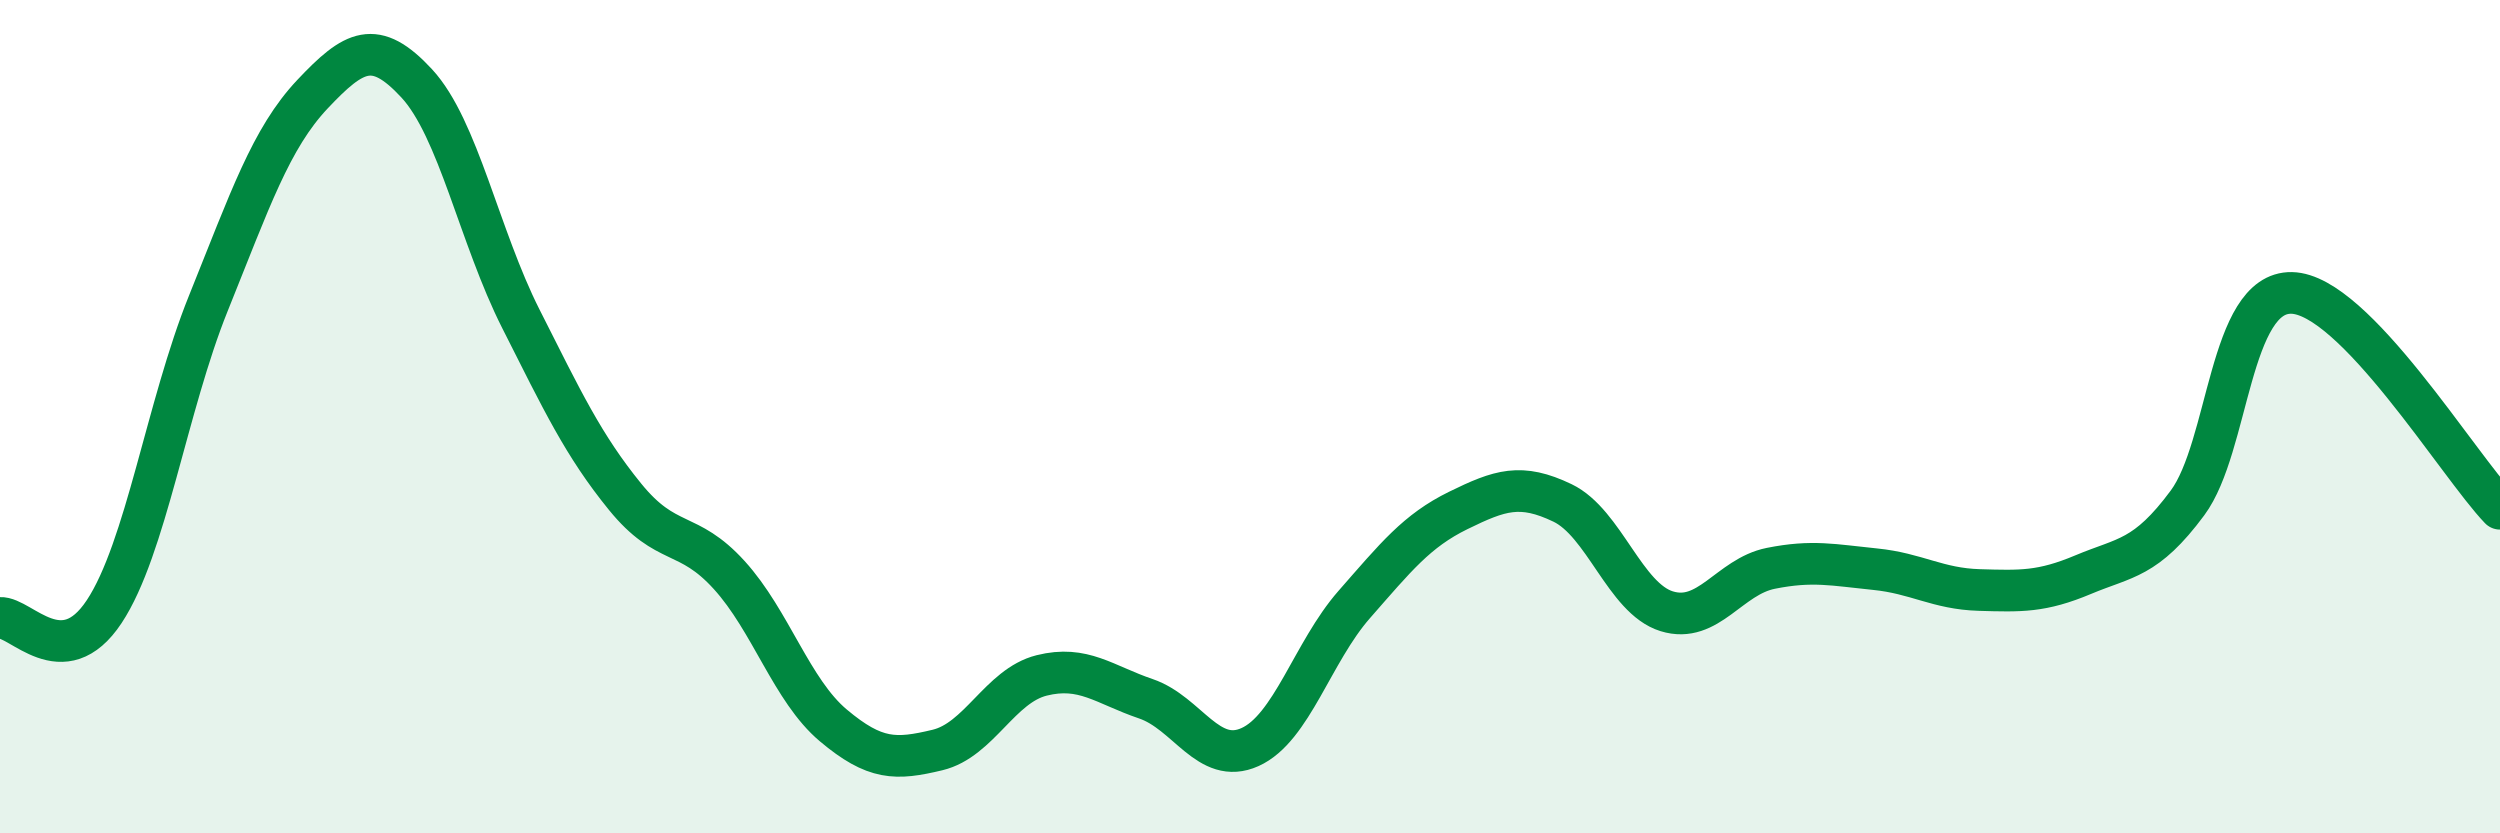 
    <svg width="60" height="20" viewBox="0 0 60 20" xmlns="http://www.w3.org/2000/svg">
      <path
        d="M 0,14.83 C 0.5,14.8 1.5,16.19 2.5,14.68 C 3.5,13.17 4,9.76 5,7.28 C 6,4.8 6.5,3.32 7.5,2.26 C 8.5,1.2 9,0.92 10,2 C 11,3.08 11.5,5.67 12.5,7.65 C 13.5,9.63 14,10.69 15,11.92 C 16,13.15 16.5,12.7 17.5,13.8 C 18.5,14.9 19,16.57 20,17.41 C 21,18.25 21.5,18.24 22.5,18 C 23.5,17.76 24,16.46 25,16.21 C 26,15.96 26.5,16.43 27.5,16.77 C 28.5,17.11 29,18.38 30,17.93 C 31,17.48 31.5,15.65 32.5,14.51 C 33.5,13.37 34,12.74 35,12.25 C 36,11.76 36.5,11.59 37.5,12.07 C 38.5,12.55 39,14.36 40,14.67 C 41,14.98 41.5,13.84 42.5,13.64 C 43.5,13.44 44,13.56 45,13.66 C 46,13.76 46.5,14.13 47.5,14.16 C 48.5,14.19 49,14.21 50,13.79 C 51,13.37 51.5,13.42 52.5,12.07 C 53.5,10.72 53.5,7 55,7.03 C 56.5,7.06 59,11.17 60,12.21L60 20L0 20Z"
        fill="#008740"
        opacity="0.1"
        stroke-linecap="round"
        stroke-linejoin="round"
      />
      <path
        d="M 0,14.83 C 0.5,14.8 1.5,16.19 2.5,14.68 C 3.5,13.17 4,9.76 5,7.28 C 6,4.8 6.5,3.32 7.5,2.26 C 8.5,1.2 9,0.92 10,2 C 11,3.08 11.5,5.67 12.5,7.65 C 13.5,9.63 14,10.69 15,11.92 C 16,13.15 16.5,12.7 17.5,13.8 C 18.5,14.9 19,16.57 20,17.41 C 21,18.25 21.5,18.24 22.5,18 C 23.5,17.76 24,16.46 25,16.21 C 26,15.96 26.5,16.43 27.5,16.77 C 28.5,17.11 29,18.38 30,17.93 C 31,17.48 31.5,15.65 32.5,14.51 C 33.5,13.37 34,12.74 35,12.25 C 36,11.76 36.5,11.59 37.5,12.07 C 38.5,12.55 39,14.36 40,14.67 C 41,14.98 41.5,13.84 42.5,13.64 C 43.5,13.44 44,13.56 45,13.66 C 46,13.76 46.5,14.13 47.5,14.16 C 48.5,14.19 49,14.21 50,13.79 C 51,13.37 51.5,13.42 52.5,12.07 C 53.5,10.72 53.5,7 55,7.03 C 56.5,7.06 59,11.17 60,12.21"
        stroke="#008740"
        stroke-width="1"
        fill="none"
        stroke-linecap="round"
        stroke-linejoin="round"
      />
    </svg>
  